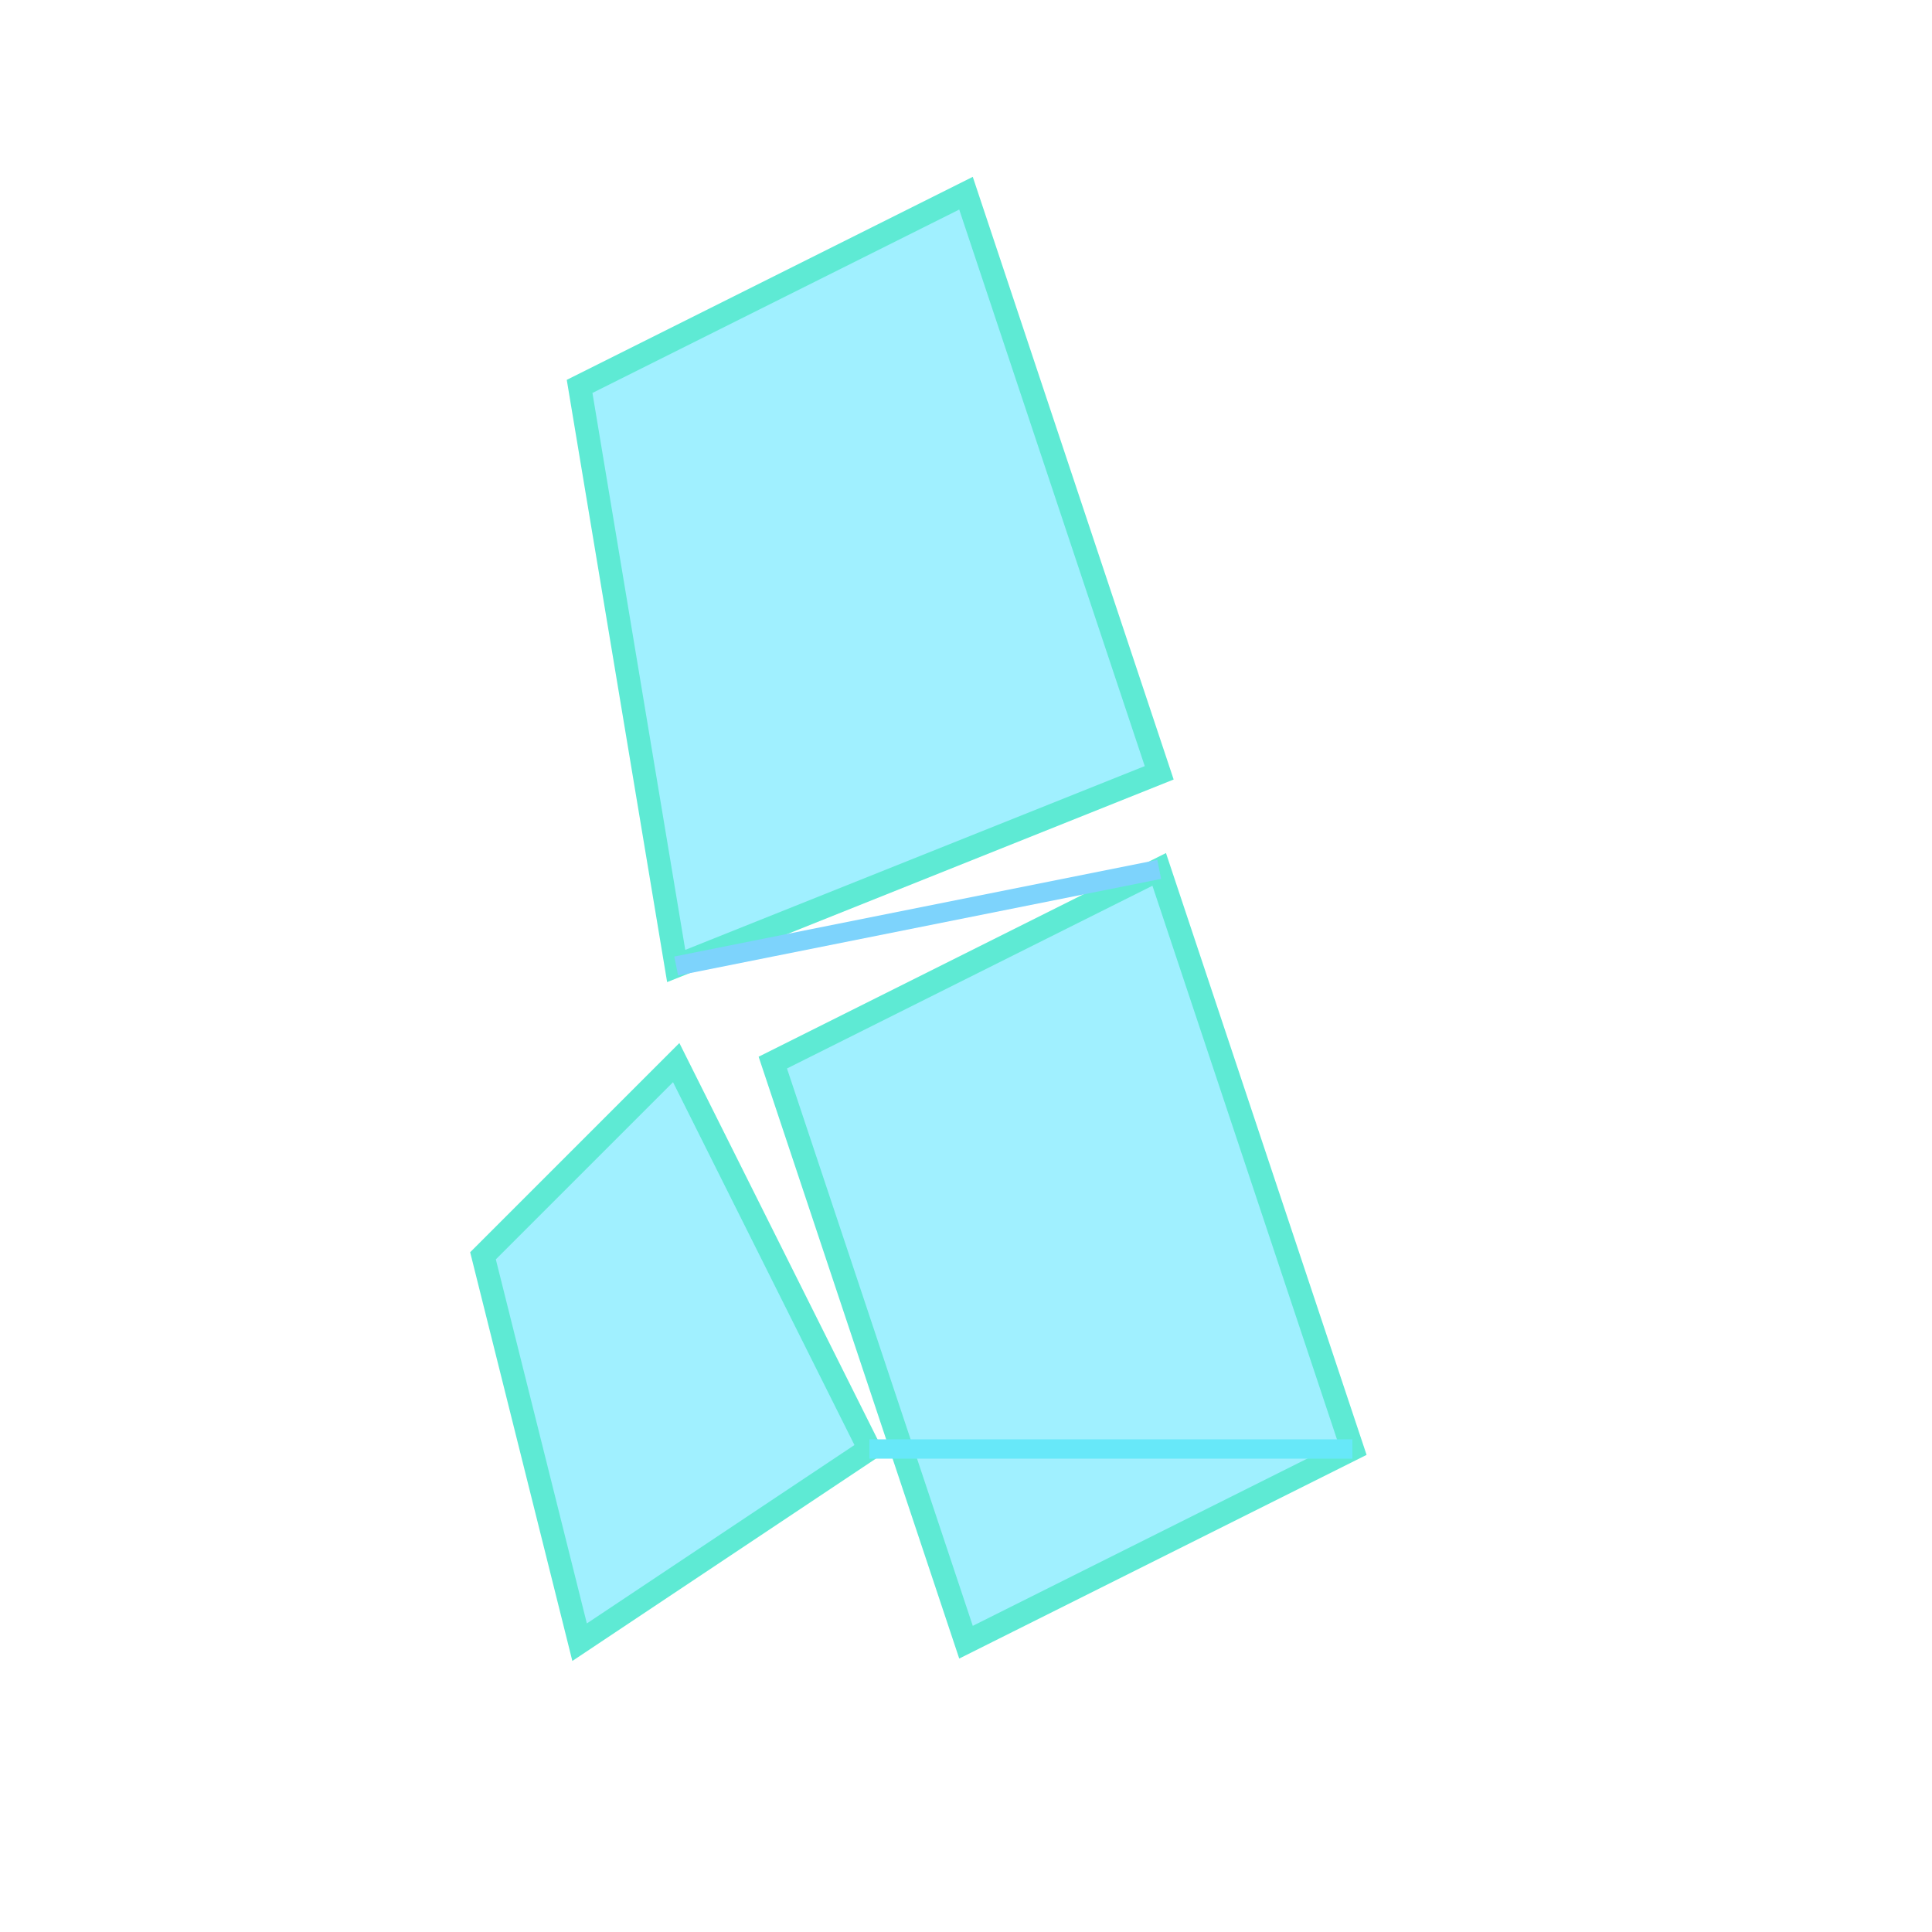 <svg width="30" height="30" viewBox="0 0 100 100" xmlns="http://www.w3.org/2000/svg">
  <g fill="#a0f0ff" stroke="#5eead4" stroke-width="1.2">
    <polygon points="30,20 50,10 60,40 35,50"></polygon>
    <polygon points="40,55 60,45 70,75 50,85"></polygon>
    <polygon points="25,65 35,55 45,75 30,85"></polygon>
  </g>
  <line x1="35" y1="50" x2="60" y2="45" stroke="#7dd3fc" stroke-width="1">
    <animate attributeName="stroke-opacity" values="1;0.5;1" dur="3s" repeatCount="indefinite"></animate>
  </line>
  <line x1="45" y1="75" x2="70" y2="75" stroke="#67e8f9" stroke-width="1">
    <animate attributeName="stroke-opacity" values="0.6;0.2;0.6" dur="3s" repeatCount="indefinite"></animate>
  </line>
</svg>
